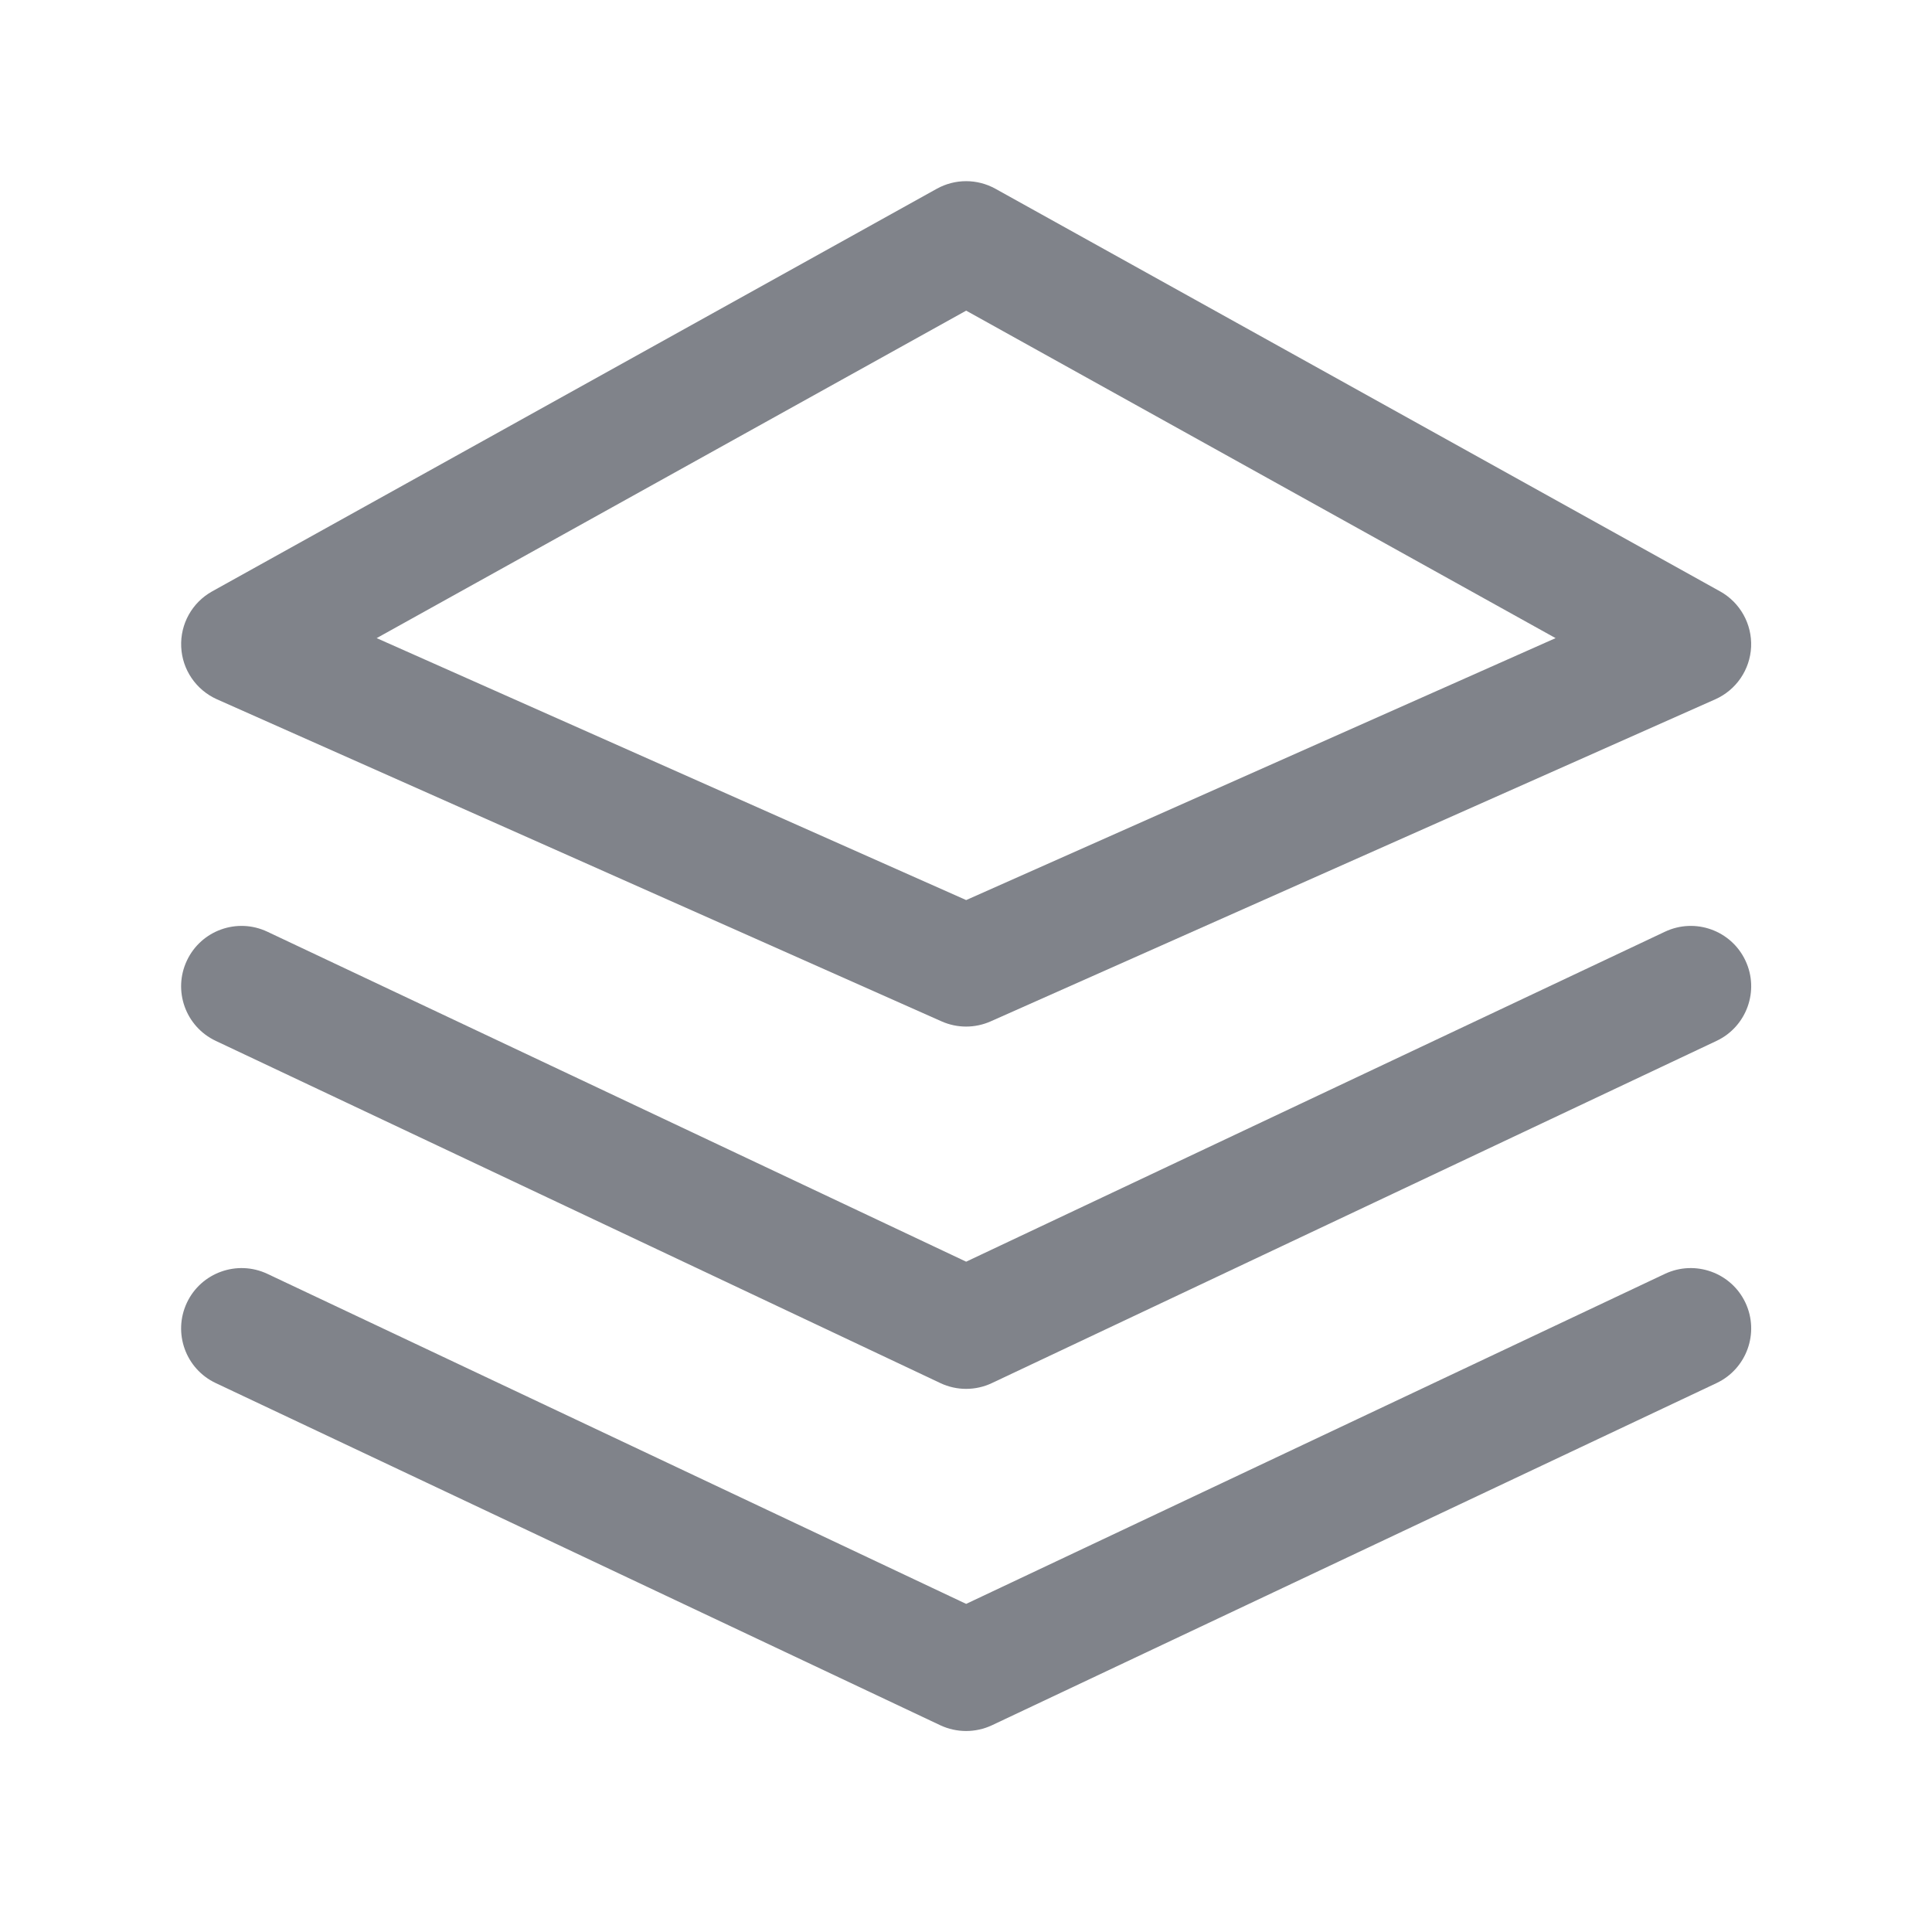 <svg width="24" height="24" viewBox="0 0 24 24" fill="none" xmlns="http://www.w3.org/2000/svg">
<g clip-path="url(#clip0_3390_4421)">
<mask id="mask0_3390_4421" style="mask-type:luminance" maskUnits="userSpaceOnUse" x="0" y="0" width="24" height="24">
<path d="M24 0H0V24H24V0Z" fill="white"/>
</mask>
<g mask="url(#mask0_3390_4421)">
<path fill-rule="evenodd" clip-rule="evenodd" d="M2.322 11.932C2.499 11.557 2.946 11.397 3.321 11.574L12.002 15.673L20.683 11.574C21.058 11.397 21.505 11.557 21.682 11.932C21.859 12.306 21.698 12.753 21.324 12.93L12.322 17.181C12.119 17.277 11.884 17.277 11.681 17.181L2.68 12.93C2.305 12.753 2.145 12.306 2.322 11.932Z" fill="#80838A"/>
<path fill-rule="evenodd" clip-rule="evenodd" d="M2.322 16.182C2.499 15.808 2.946 15.648 3.321 15.824L12.002 19.924L20.683 15.824C21.058 15.648 21.505 15.808 21.682 16.182C21.859 16.557 21.698 17.004 21.324 17.181L12.322 21.432C12.119 21.527 11.884 21.527 11.681 21.432L2.68 17.181C2.305 17.004 2.145 16.557 2.322 16.182Z" fill="#80838A"/>
<path fill-rule="evenodd" clip-rule="evenodd" d="M11.637 2.345C11.864 2.219 12.139 2.219 12.366 2.345L21.367 7.346C21.616 7.484 21.765 7.751 21.753 8.035C21.74 8.319 21.568 8.571 21.308 8.687L12.306 12.688C12.112 12.774 11.891 12.774 11.697 12.688L2.695 8.687C2.436 8.571 2.263 8.319 2.251 8.035C2.238 7.751 2.387 7.484 2.636 7.346L11.637 2.345ZM4.679 7.927L12.002 11.181L19.324 7.927L12.002 3.859L4.679 7.927Z" fill="#80838A"/>
</g>
</g>
<defs>
<clipPath id="clip0_3390_4421">
<rect width="24" height="24" fill="white"/>
</clipPath>
</defs>
</svg>
